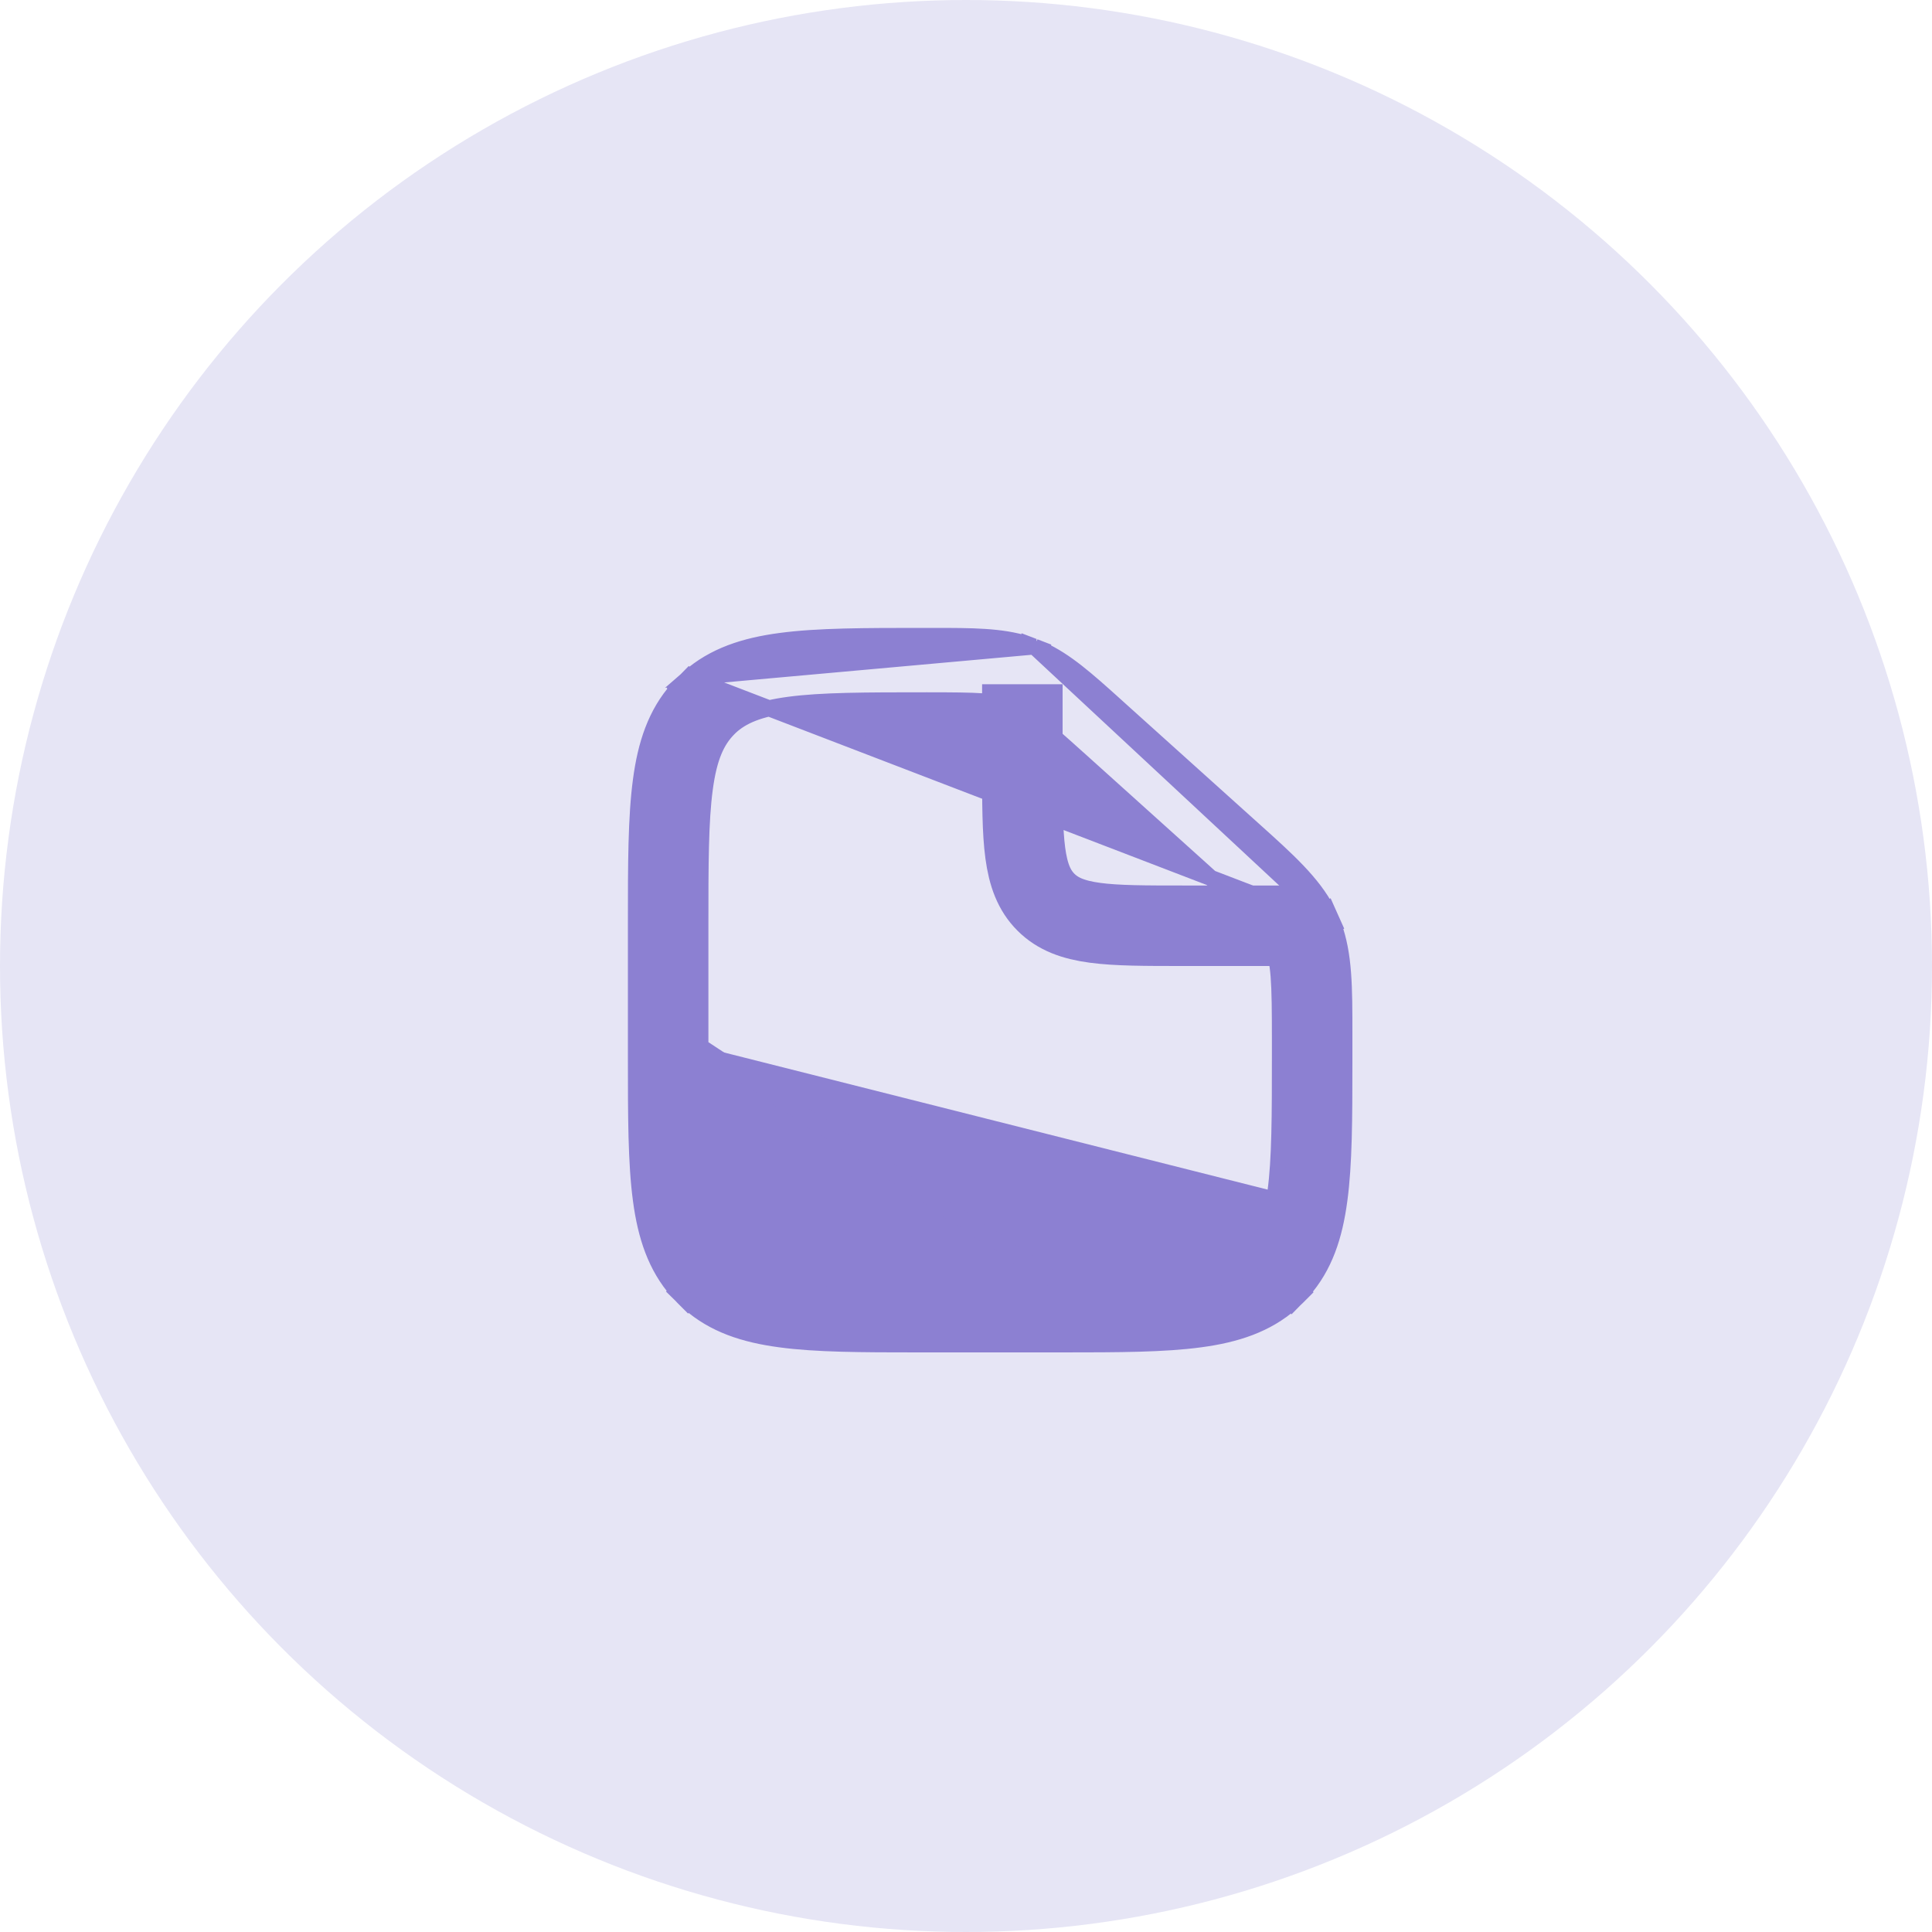 <svg width="30" height="30" viewBox="0 0 30 30" fill="none" xmlns="http://www.w3.org/2000/svg">
<circle cx="15" cy="15" r="15" fill="#E6E5F5"/>
<path d="M10.875 16.25V16.375V16.25ZM10.875 16.25V14.5V14.375C10.875 13.418 10.876 12.751 10.944 12.247C11.009 11.758 11.13 11.499 11.314 11.314L11.339 11.289C11.523 11.119 11.781 11.007 12.251 10.944L12.251 10.944C12.757 10.876 13.428 10.875 14.39 10.875C15.191 10.875 15.461 10.883 15.7 10.975L15.72 10.982C15.951 11.076 16.16 11.254 16.734 11.771C16.735 11.772 16.736 11.773 16.737 11.773L16.83 11.857L18.714 13.553L18.716 13.555C19.402 14.172 19.626 14.387 19.745 14.655C19.865 14.924 19.875 15.234 19.875 16.157V16.25V16.282V16.375C19.875 17.332 19.874 18 19.806 18.503M10.875 16.25L16.375 19.875C17.332 19.875 18 19.874 18.503 19.806L18.503 19.806C18.97 19.744 19.227 19.631 19.41 19.461M19.806 18.503C19.806 18.503 19.806 18.503 19.806 18.503L19.93 18.52L19.806 18.503ZM19.806 18.503C19.741 18.992 19.62 19.251 19.436 19.436L19.41 19.461M19.41 19.461C19.419 19.453 19.428 19.445 19.436 19.436C19.436 19.436 19.436 19.436 19.436 19.436L19.525 19.348L19.608 19.431L18.52 19.93C18.953 19.872 19.228 19.77 19.431 19.608L19.347 19.524L19.41 19.461ZM10.698 10.521C11.085 10.181 11.56 10.027 12.118 9.953L12.118 9.953C12.697 9.875 13.433 9.875 14.347 9.875L14.39 9.875C14.421 9.875 14.451 9.875 14.48 9.875C15.095 9.875 15.539 9.875 15.941 10L15.942 9.997L16.052 10.039L10.698 10.521ZM10.698 10.521L10.696 10.519L10.647 10.569C10.633 10.581 10.62 10.594 10.607 10.607L10.519 10.695L10.522 10.699C10.18 11.084 10.027 11.559 9.953 12.114L9.953 12.114C9.875 12.69 9.875 13.423 9.875 14.332L9.875 14.375V14.5V16.25V16.375L9.875 16.418C9.875 17.327 9.875 18.06 9.953 18.636L9.953 18.636C10.027 19.192 10.181 19.666 10.521 20.052L10.519 20.054L10.569 20.103C10.581 20.117 10.594 20.13 10.607 20.143L10.695 20.231L10.699 20.228C11.084 20.57 11.559 20.723 12.114 20.797C12.673 20.873 13.379 20.875 14.25 20.875C14.252 20.875 14.254 20.875 14.257 20.875C14.281 20.875 14.306 20.875 14.332 20.875H14.375H14.5H16.25H16.375H16.418C16.444 20.875 16.468 20.875 16.494 20.875C16.496 20.875 16.498 20.875 16.5 20.875C17.371 20.875 18.077 20.873 18.636 20.797L18.636 20.797C19.192 20.723 19.666 20.569 20.052 20.229L20.054 20.231L20.103 20.181C20.117 20.169 20.13 20.156 20.143 20.143L20.231 20.055L20.228 20.051C20.57 19.666 20.723 19.191 20.797 18.636C20.873 18.078 20.875 17.371 20.875 16.5C20.875 16.498 20.875 16.496 20.875 16.494C20.875 16.469 20.875 16.444 20.875 16.418V16.375V16.282V16.25V16.157C20.875 16.122 20.875 16.088 20.875 16.055C20.875 15.337 20.876 14.822 20.706 14.364M10.698 10.521L20.706 14.364M20.706 14.364L20.71 14.362L20.659 14.248L20.659 14.248L20.608 14.134L20.605 14.136C20.378 13.704 19.996 13.36 19.463 12.881C19.438 12.858 19.412 12.835 19.385 12.811L19.385 12.811L17.406 11.03L17.313 10.946L17.313 10.946C16.872 10.549 16.549 10.261 16.174 10.09L16.175 10.086L16.066 10.044L20.706 14.364ZM16.25 19.875H14.5H14.375C13.418 19.875 12.751 19.874 12.247 19.806L16.25 19.875Z" fill="#8C80D2" stroke="#8C80D2" stroke-width="0.25"/>
<path d="M15.875 10.625V11.875C15.875 13.053 15.875 13.643 16.241 14.009C16.607 14.375 17.197 14.375 18.375 14.375H20.375" stroke="#8C80D2" stroke-width="1.25"/>
</svg>

